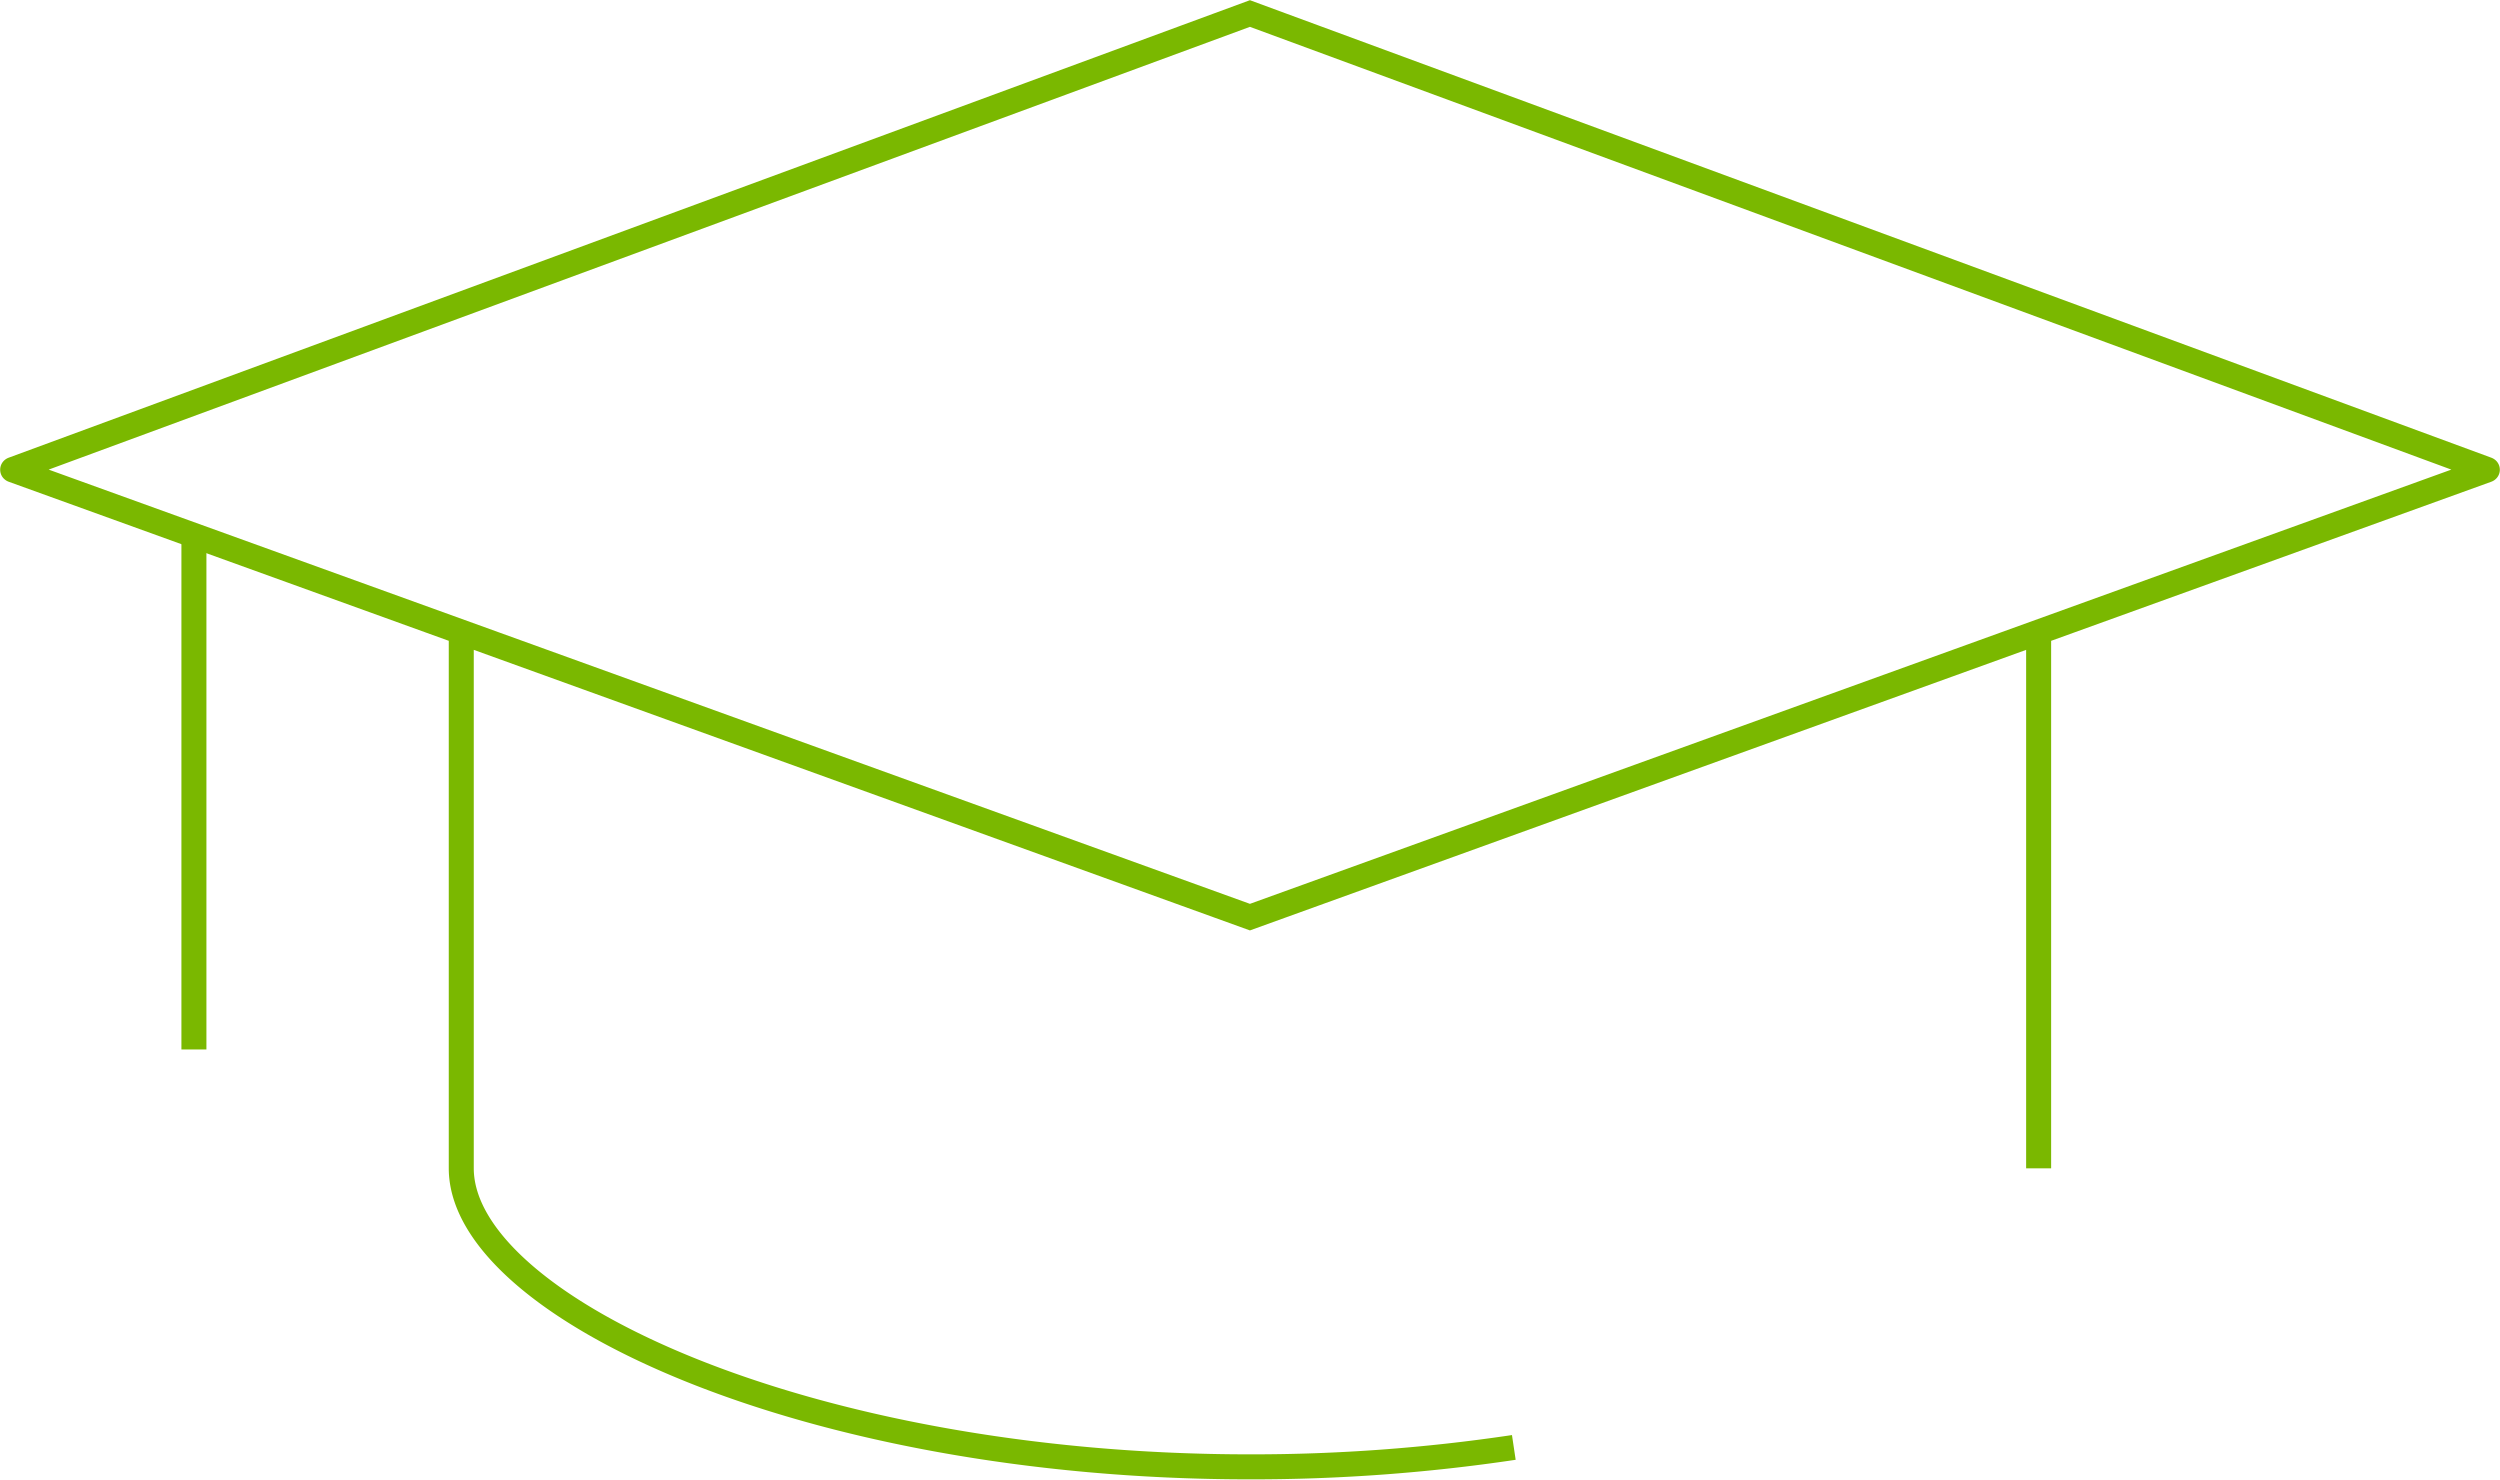<svg xmlns="http://www.w3.org/2000/svg" xmlns:xlink="http://www.w3.org/1999/xlink" id="Gruppe_66319" data-name="Gruppe 66319" width="150" height="88.774" viewBox="0 0 150 88.774"><defs><clipPath id="clip-path"><rect id="Rechteck_2787" data-name="Rechteck 2787" width="150" height="88.774" fill="none" stroke="#7ab800" stroke-width="1.5"></rect></clipPath></defs><g id="Gruppe_66319-2" data-name="Gruppe 66319" clip-path="url(#clip-path)"><path id="Pfad_282" data-name="Pfad 282" d="M74.986.8l74.222,27.354c.029.01.029.026,0,.036L74.986,55.017.772,28.19c-.029-.01-.029-.026,0-.036ZM90.819,86.835A106.21,106.21,0,0,1,74.986,88c-26.651,0-47.32-9.63-47.32-17.915V37.912m94.642,0V70.088" transform="translate(0.01 0.011)" fill="none" stroke="#7ab800" stroke-miterlimit="10" stroke-width="1.5"></path><line id="Linie_313" data-name="Linie 313" y2="30.844" transform="translate(11.635 32.124)" fill="none" stroke="#7ab800" stroke-miterlimit="10" stroke-width="1.5"></line></g></svg>